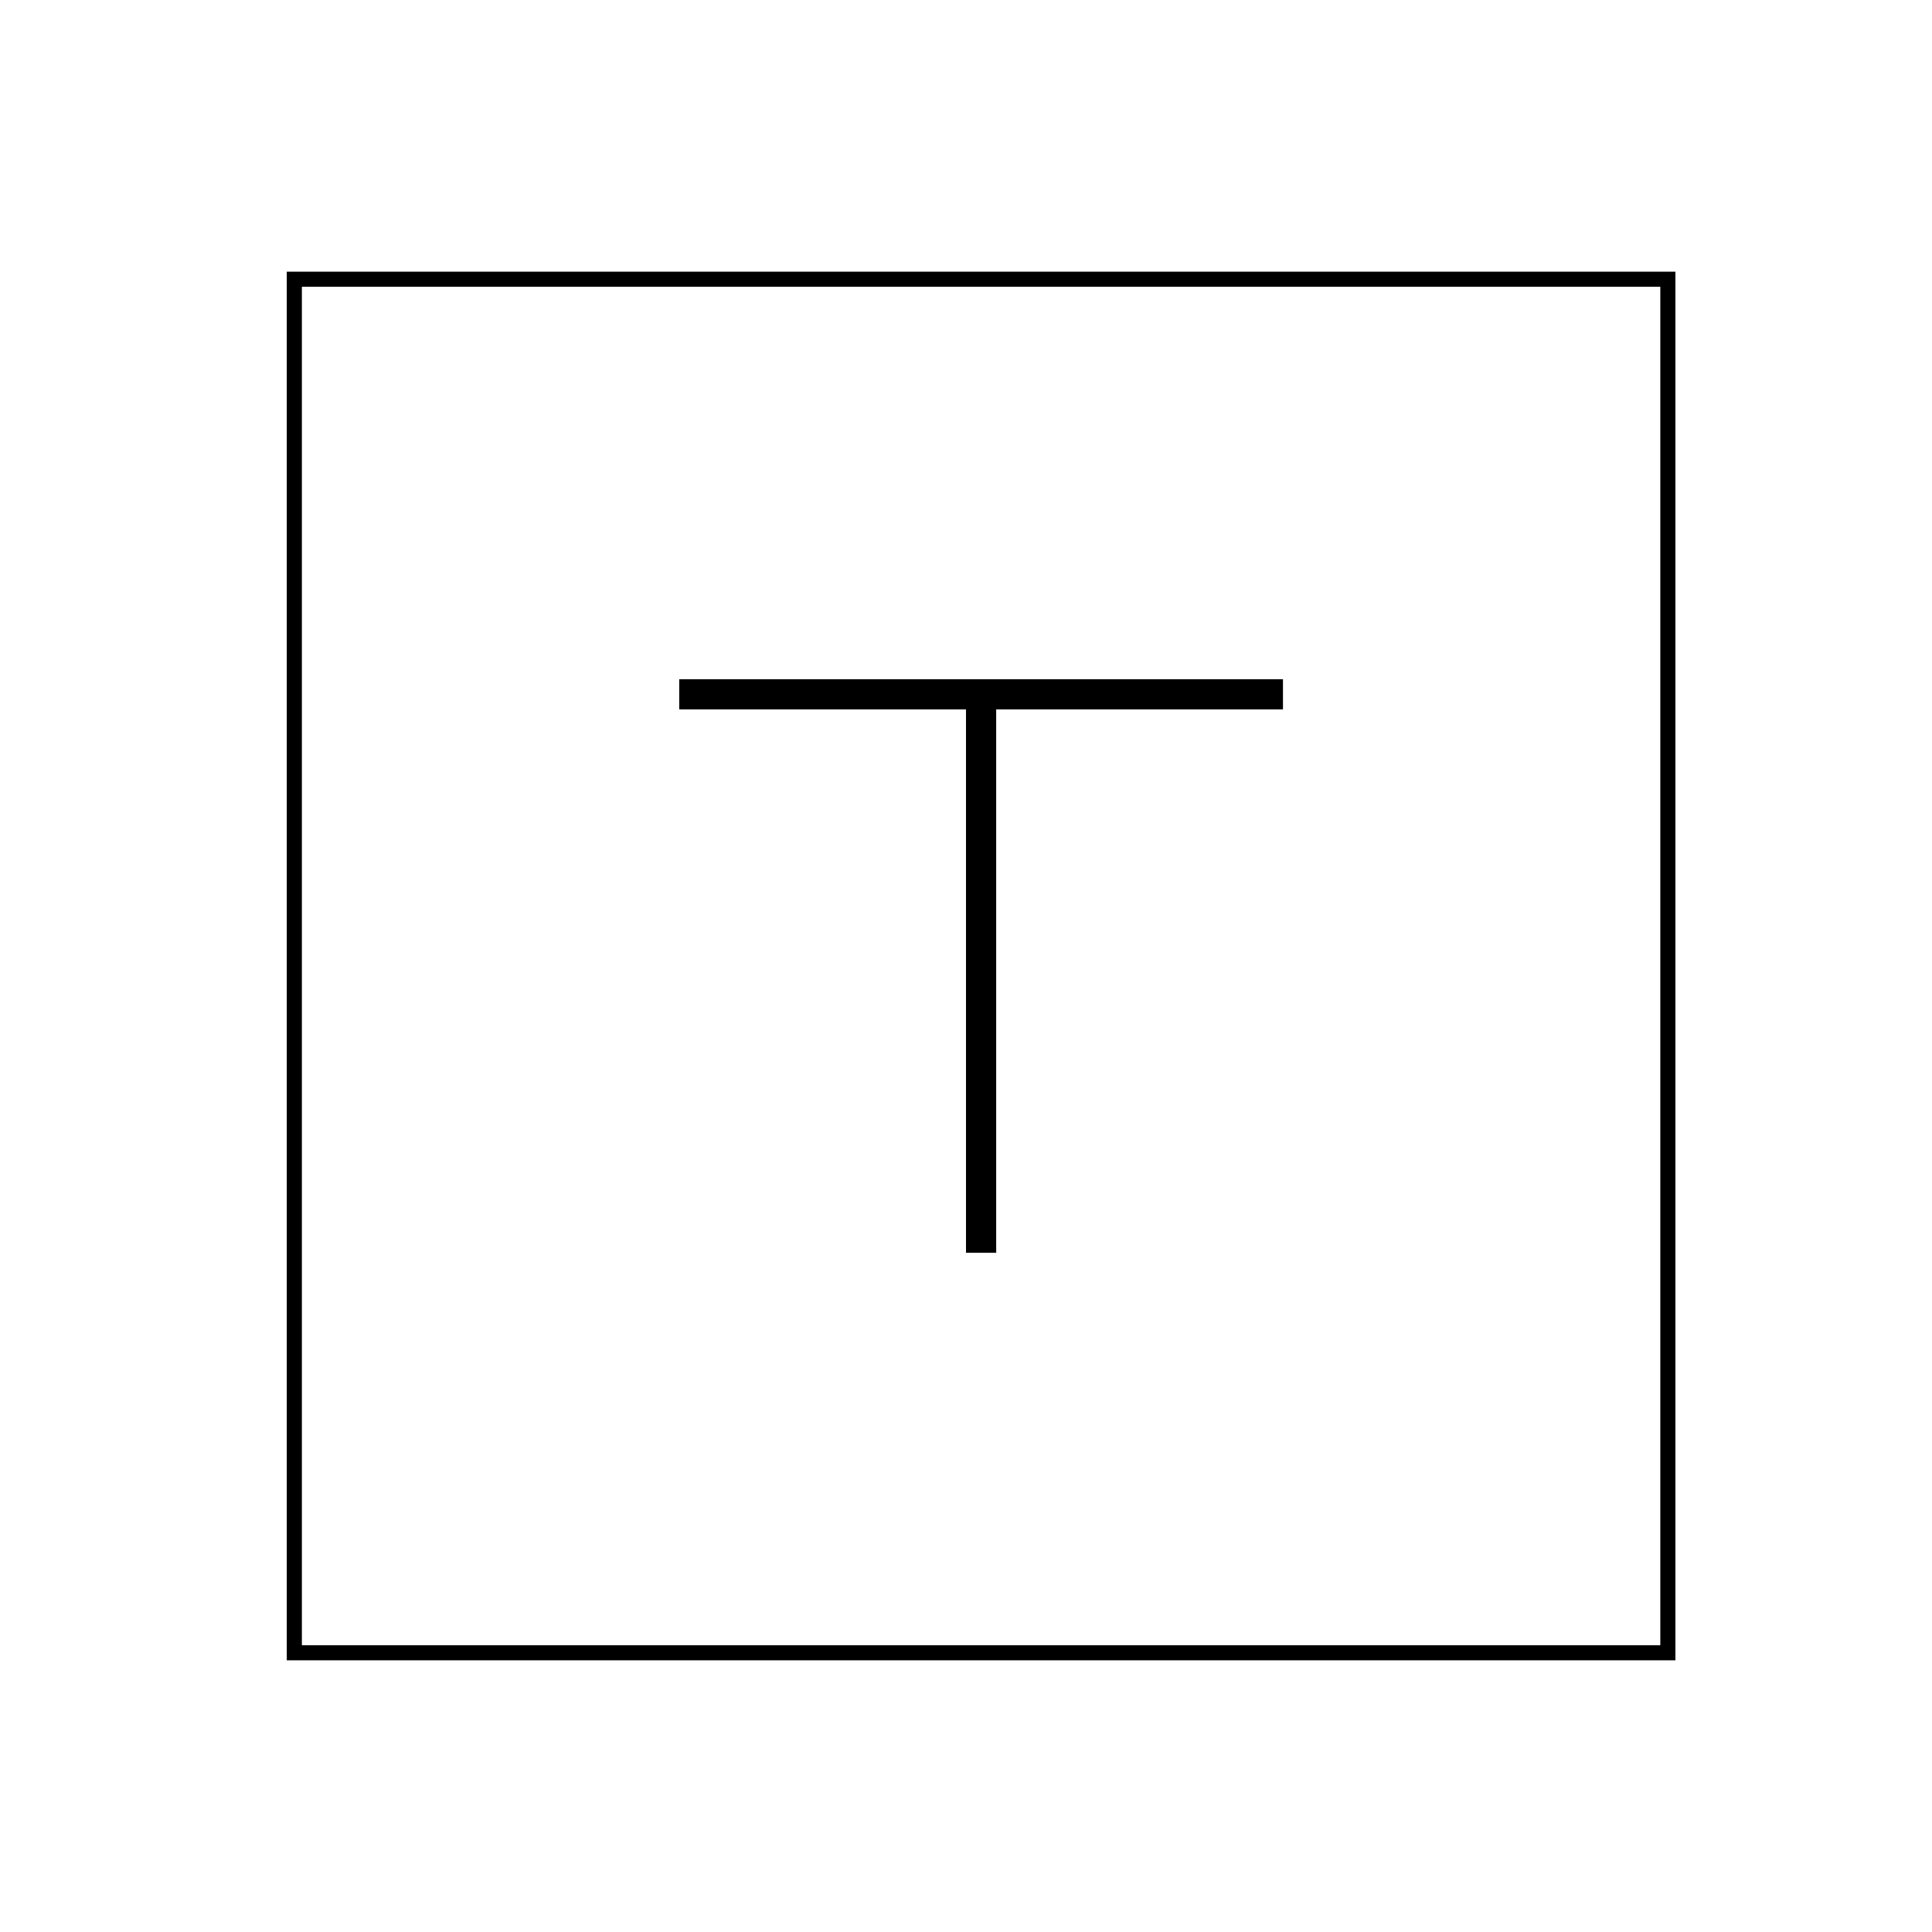 <?xml version="1.0" encoding="utf-8"?>
<!-- Generator: Adobe Illustrator 19.0.0, SVG Export Plug-In . SVG Version: 6.00 Build 0)  -->
<svg version="1.1" id="Layer_1" xmlns="http://www.w3.org/2000/svg" xmlns:xlink="http://www.w3.org/1999/xlink" x="0px" y="0px"
	 viewBox="0 0 64 64" style="enable-background:new 0 0 64 64;" xml:space="preserve">
<style type="text/css">
	.st0{fill-rule:evenodd;clip-rule:evenodd;}
</style>
<g>
	<path id="XMLID_2_" class="st0" d="M9.5,9v46h46V9H9.5z M55,54.5H10v-45h45V54.5z M32,41.5h1v-18h9.5v-1h-20v1H32V41.5z"/>
</g>
</svg>

